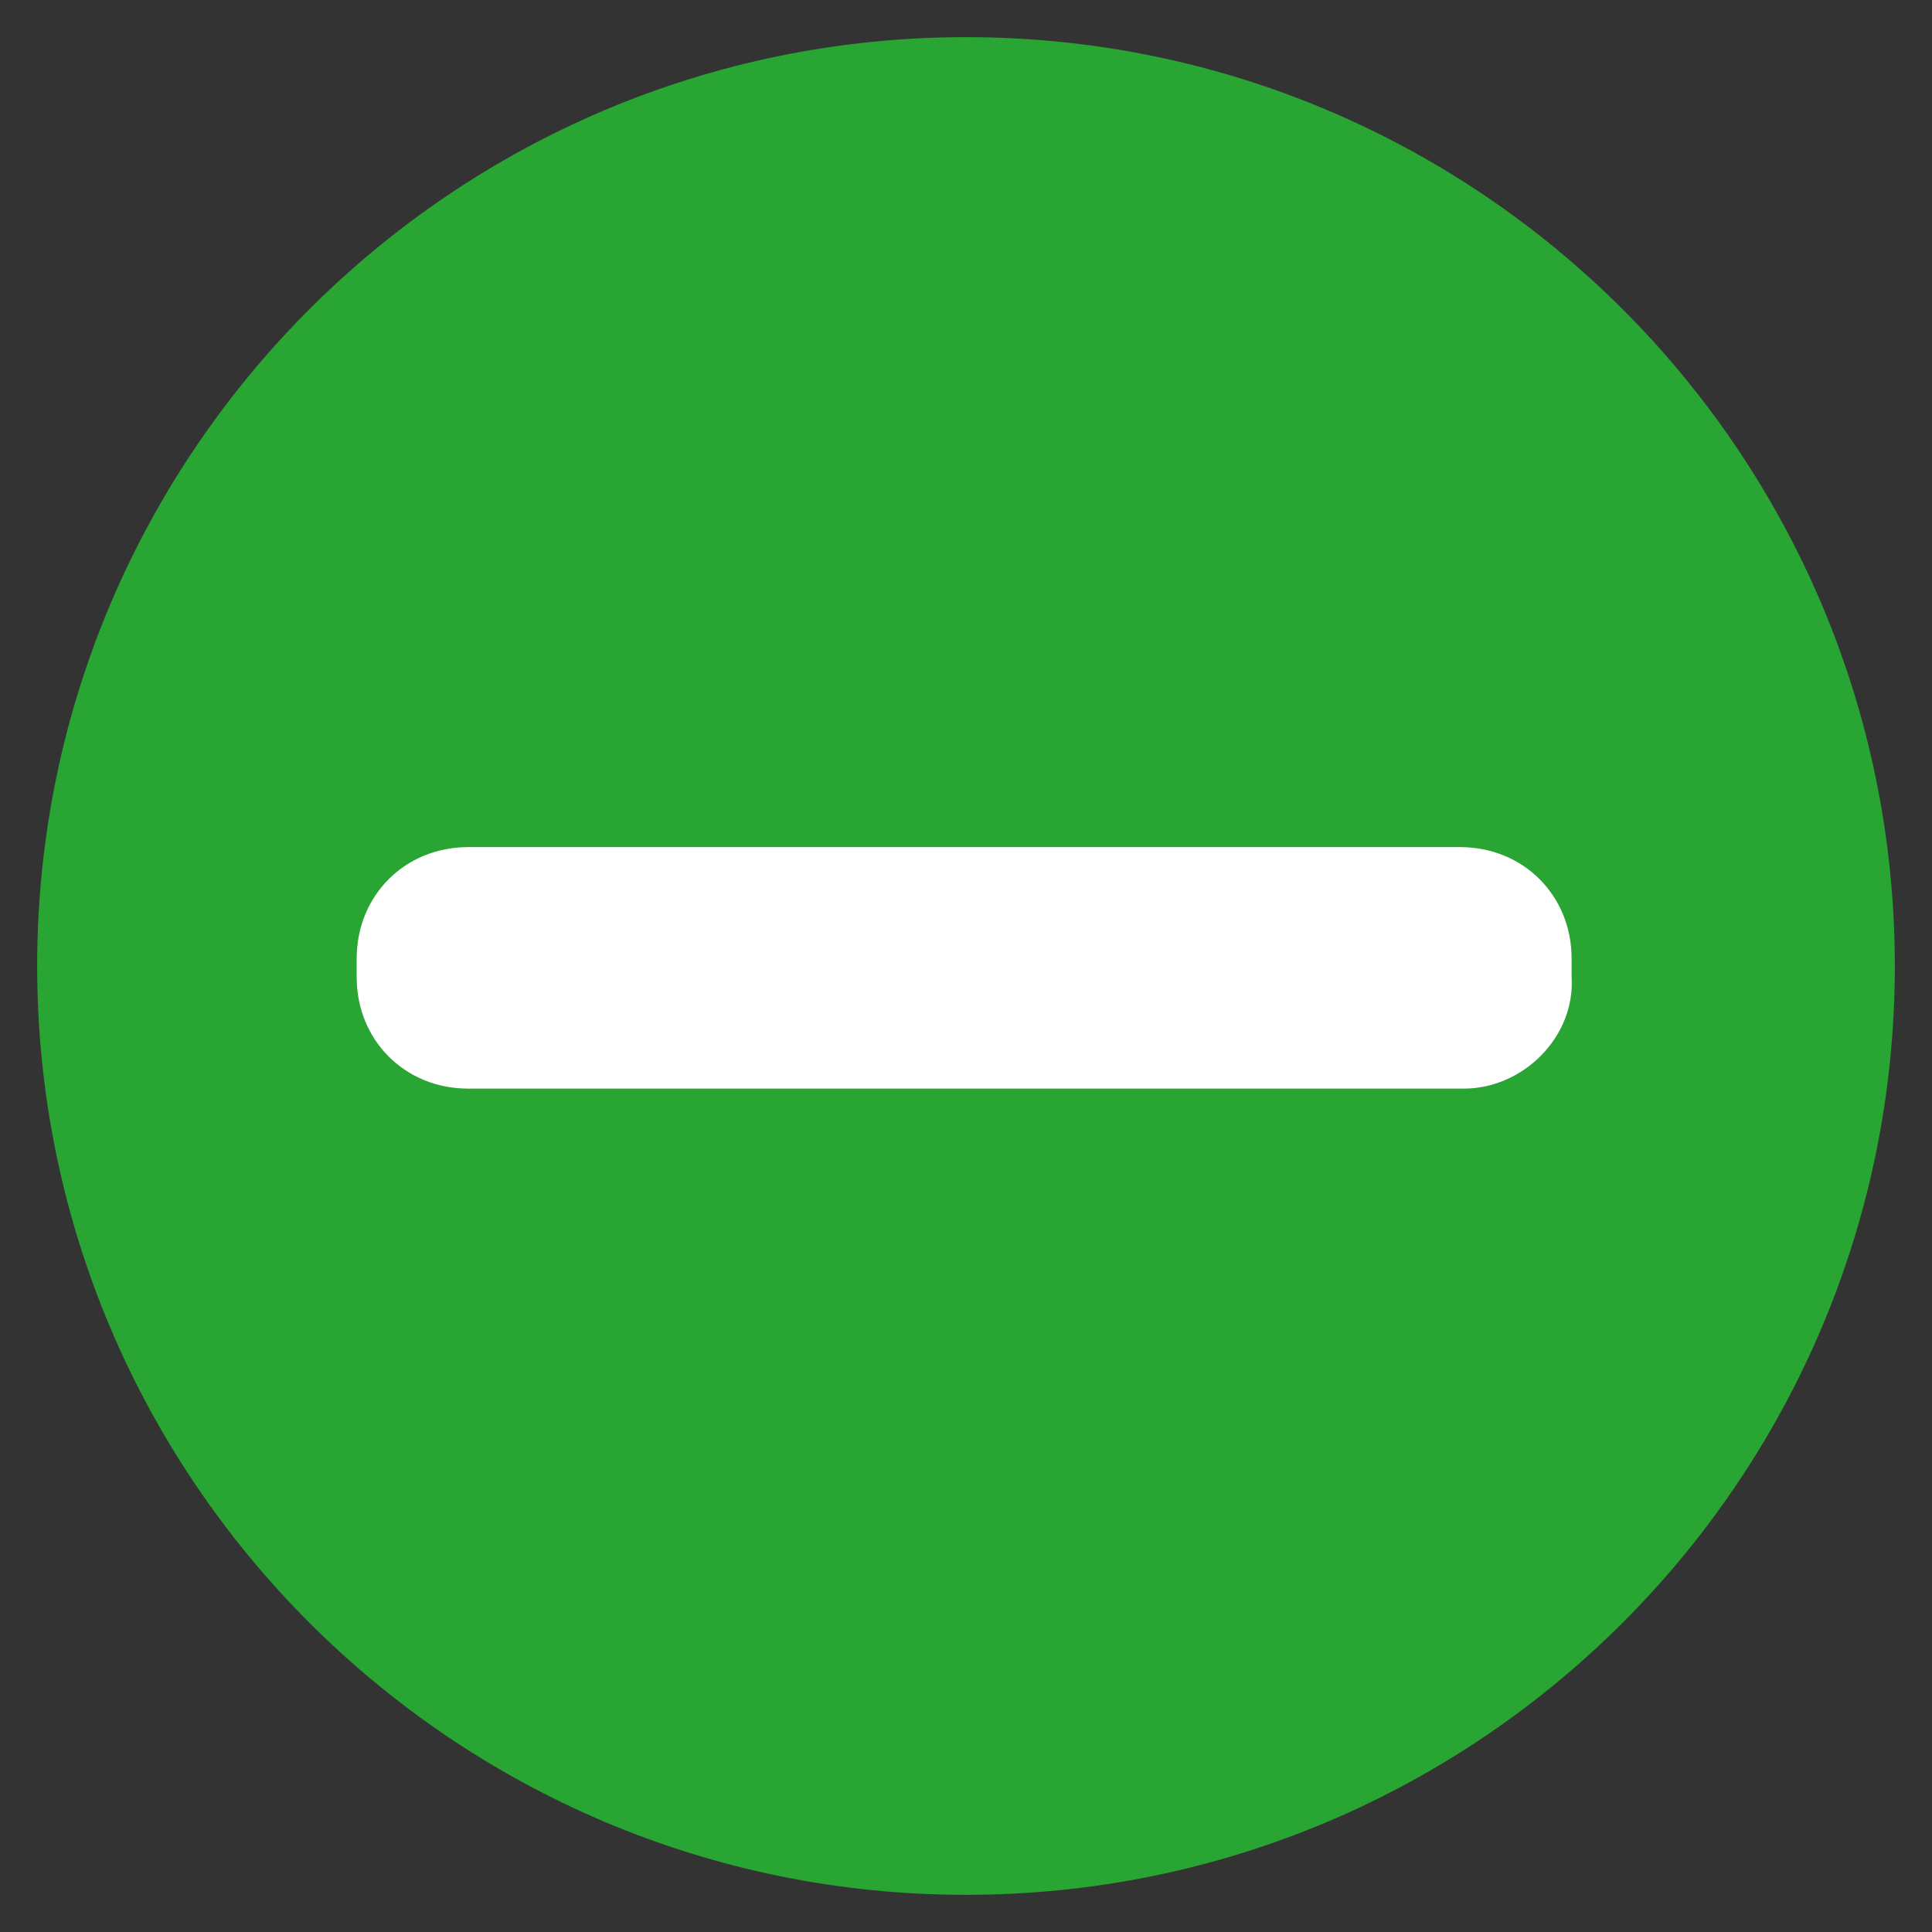 <?xml version="1.0" encoding="utf-8"?>
<!-- Generator: Adobe Illustrator 25.2.3, SVG Export Plug-In . SVG Version: 6.00 Build 0)  -->
<svg version="1.1" id="Layer_1" xmlns="http://www.w3.org/2000/svg" xmlns:xlink="http://www.w3.org/1999/xlink" x="0px" y="0px"
	 width="52px" height="52px" viewBox="0 0 52 52" style="enable-background:new 0 0 52 52;" xml:space="preserve">
<rect x="0" y="0" width="52" height="52" fill="#333333" stroke="none"/>
<style type="text/css">
	.st0{fill:#28A532;}
	.st1{fill:#FFFFFF;}
</style>
<path class="st0" d="M1,26C1,12.2,12.2,1,26,1s25,11.2,25,25"/>
<path class="st0" d="M51,26c0,13.8-11.2,25-25,25S1,39.8,1,26"/>
<g>
	<path class="st1" d="M39.4,29.3H12.6c-1.7,0-3-1.3-3-3v-0.5c0-1.7,1.3-3,3-3h26.7c1.7,0,3,1.3,3,3v0.5C42.4,27.9,41,29.3,39.4,29.3
		z"/>
</g>
</svg>
